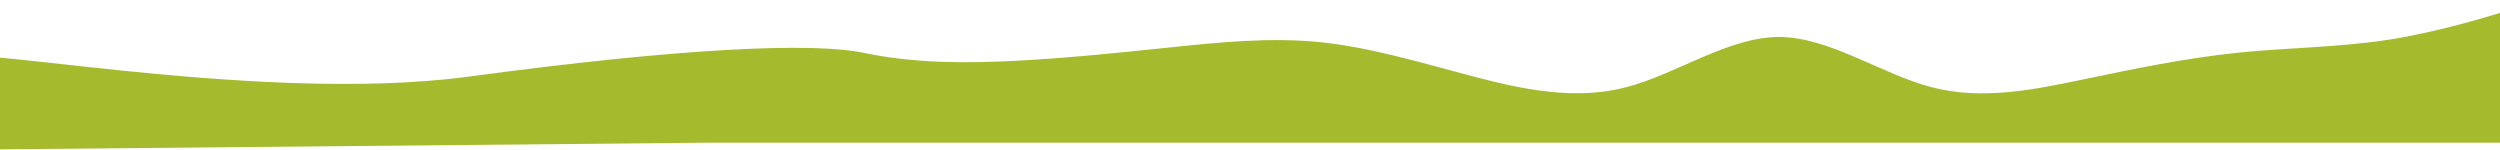 <svg width="1920" height="115" viewBox="0 0 1920 115" fill="none" xmlns="http://www.w3.org/2000/svg">
<path fill-rule="evenodd" clip-rule="evenodd" class="wave3" d="M1952 0L1932.08 6.088C1913.34 12.175 1873.51 24.349 1834.85 30.436C1796.19 36.523 1756.35 36.523 1717.69 40.581C1679.03 44.639 1639.2 52.755 1600.54 60.871C1561.88 68.987 1522.05 77.103 1483.38 66.958C1444.72 56.813 1404.89 28.407 1366.23 28.407C1327.57 28.407 1287.74 56.813 1249.08 66.958C1210.42 77.103 1170.58 68.987 1131.92 58.842C1093.26 48.697 1053.43 36.523 1014.77 32.465C976.108 28.407 936.276 32.465 897.615 36.523C858.954 40.581 819.122 44.639 780.461 46.668C741.8 48.697 701.968 48.697 663.307 40.581C624.646 32.465 525.742 36.523 359.898 58.842C194.054 81.161 -51.404 28.407 -33.025 46.668L-33.025 115L546.154 109.567L566.07 109.567C584.814 109.568 624.646 109.568 663.307 109.568C701.968 109.568 741.8 109.568 780.461 109.568C819.122 109.568 858.954 109.568 897.615 109.568C936.276 109.568 976.108 109.568 1014.77 109.568C1053.43 109.568 1093.26 109.568 1131.92 109.568C1170.58 109.568 1210.42 109.568 1249.08 109.568C1287.74 109.568 1327.57 109.568 1366.23 109.568C1404.89 109.568 1444.72 109.568 1483.38 109.568C1522.05 109.568 1561.88 109.568 1600.54 109.568C1639.2 109.568 1679.03 109.568 1717.69 109.568C1756.35 109.568 1796.19 109.568 1834.85 109.568C1873.51 109.568 1913.34 109.568 1932.08 109.568L1952 109.568L1952 0Z" fill="#a6ba2d"/>
</svg>
